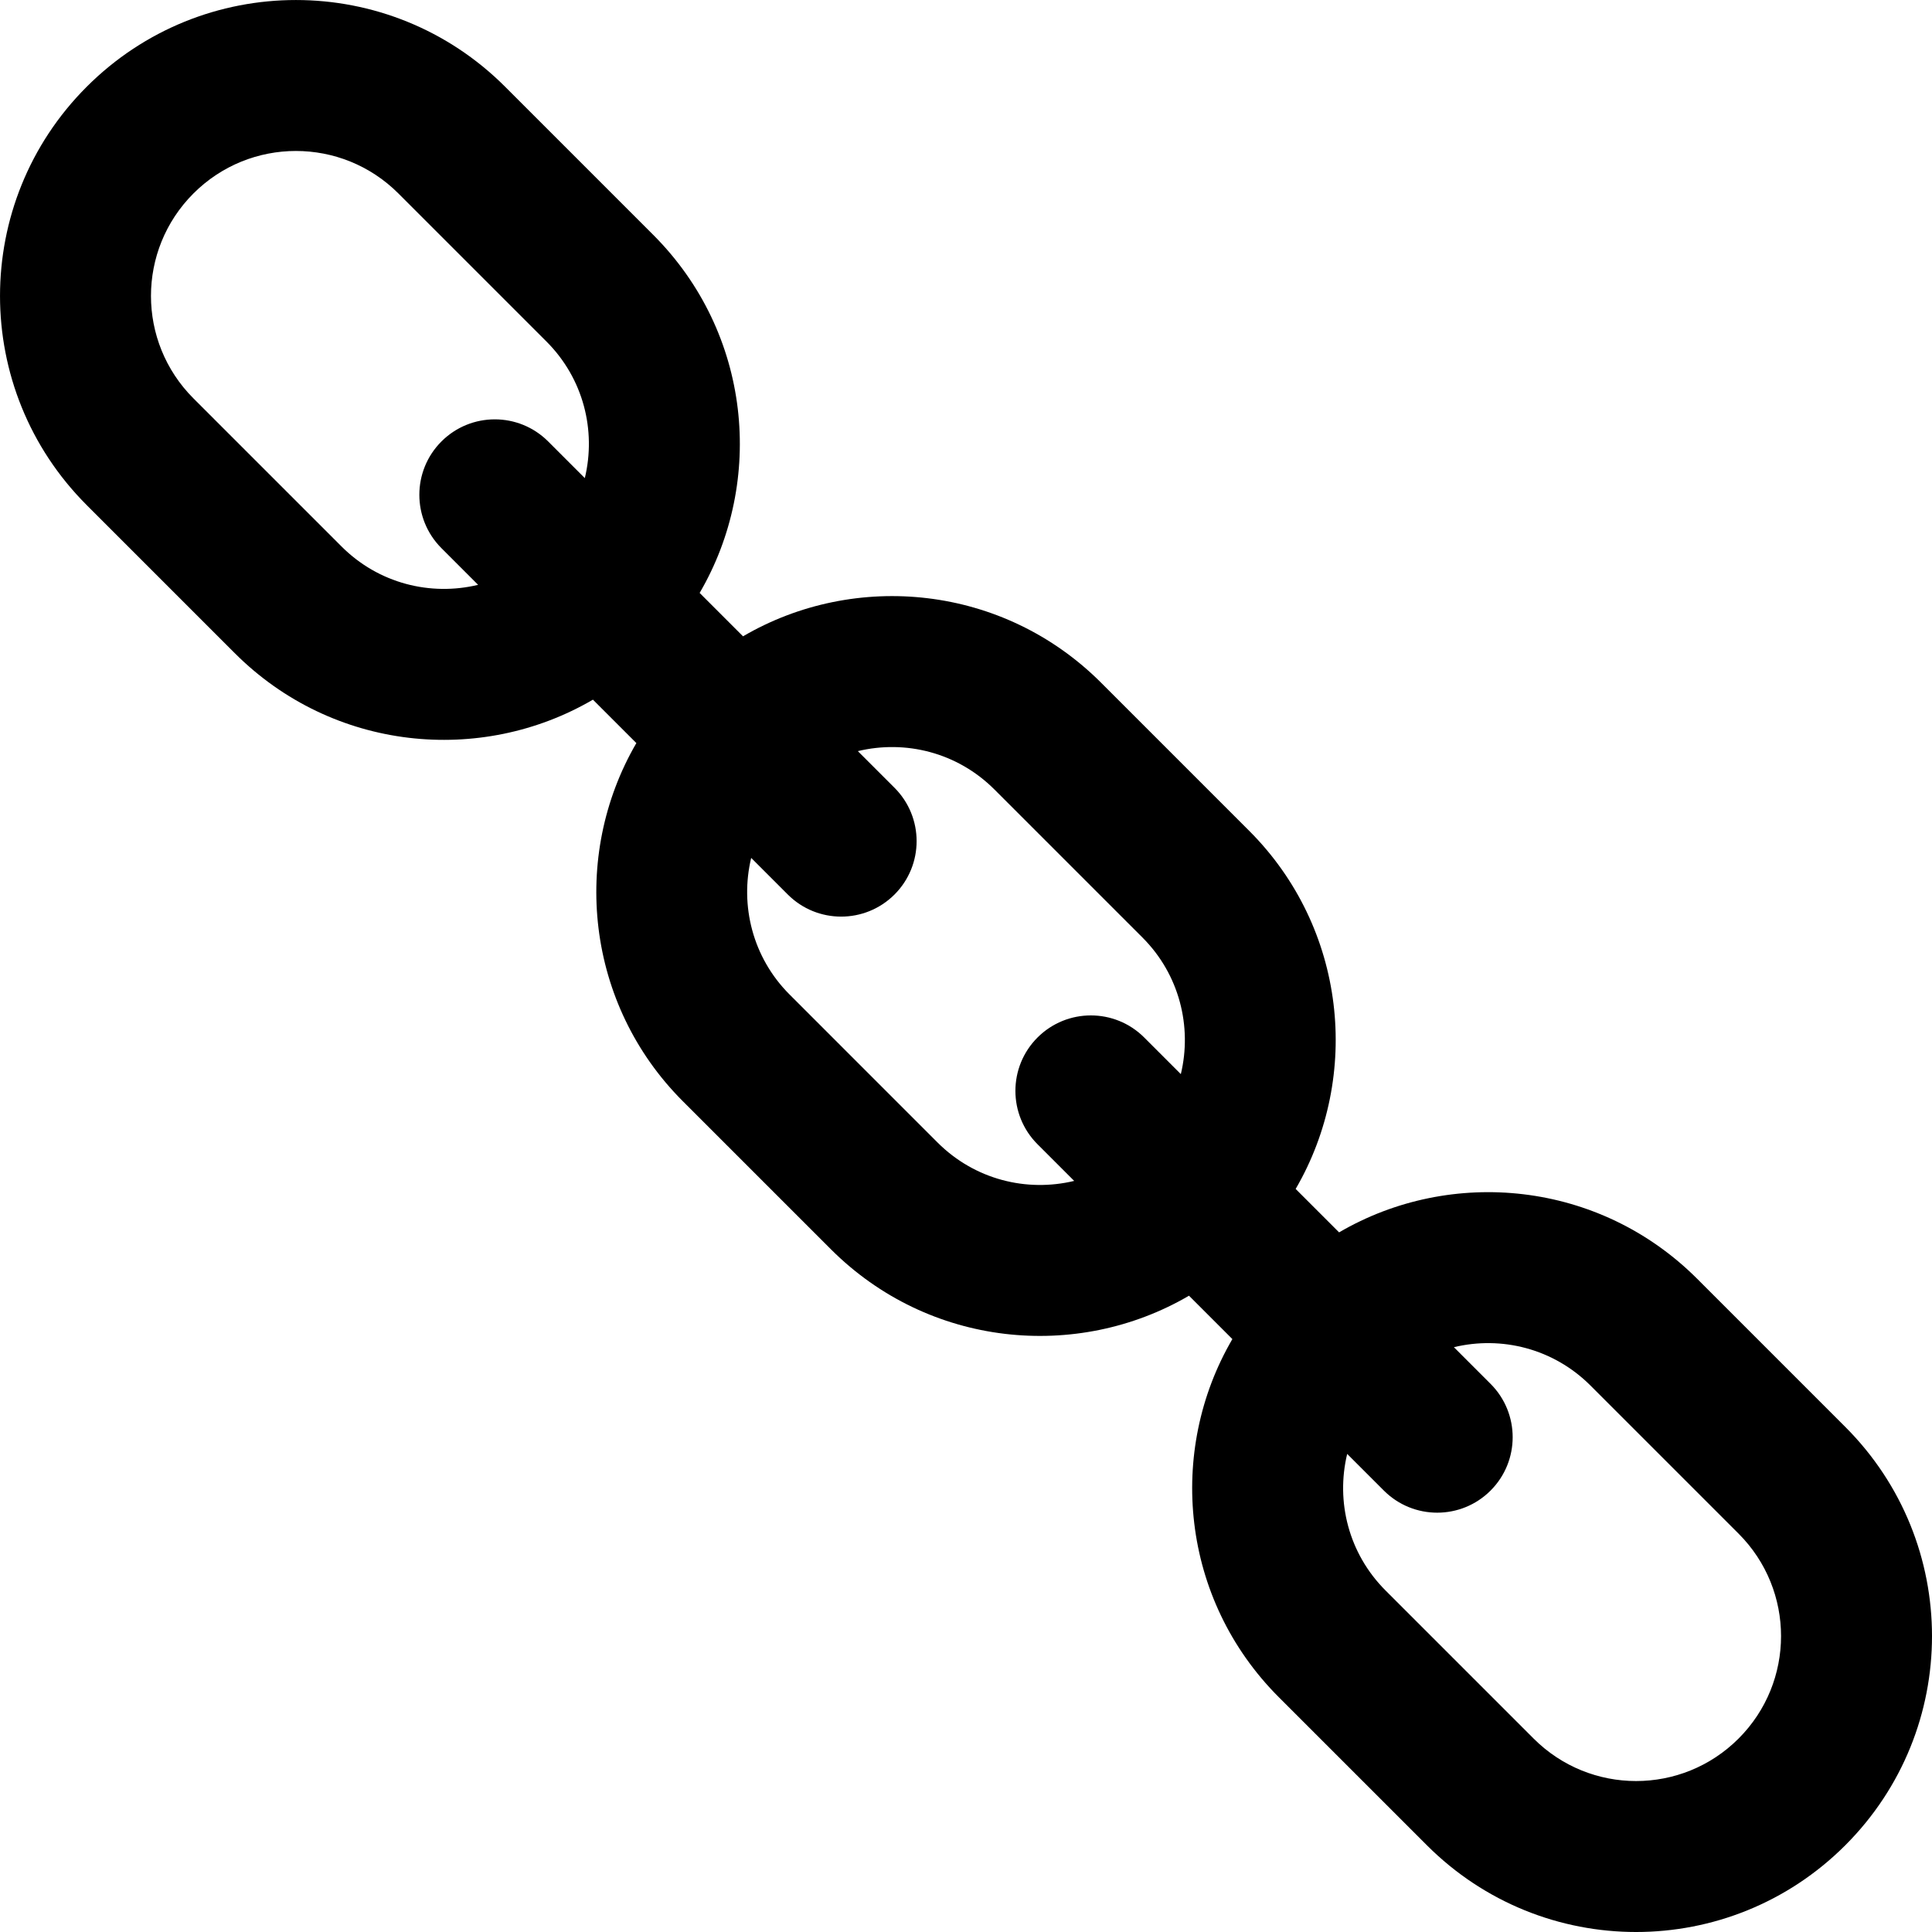 <svg height="512pt" viewBox="0 0 512.001 512" width="512pt" xmlns="http://www.w3.org/2000/svg"><path d="m489.02 378.145-39.23-39.234c-25.977-25.977-65.199-29.699-94.918-12.32l-11.508-11.508c17.469-30.012 13.375-69.223-12.309-94.902l-39.23-39.234c-25.977-25.977-65.199-29.699-94.918-12.316l-11.496-11.5c17.344-29.656 13.703-68.895-12.32-94.914l-39.23-39.234c-30.641-30.637-80.234-30.641-110.879 0-30.641 30.645-30.641 80.234 0 110.879l39.234 39.234c25.977 25.977 65.195 29.699 94.914 12.32l11.512 11.508c-17.473 30.008-13.375 69.219 12.305 94.902l39.234 39.23c25.977 25.977 65.195 29.703 94.914 12.32l11.496 11.496c-17.344 29.66-13.699 68.895 12.32 94.918l39.234 39.23c30.637 30.641 80.23 30.645 110.875 0 30.641-30.641 30.645-80.23 0-110.875zm-334.035-251.441-9.715-9.715c-7.809-7.809-20.473-7.809-28.281 0-7.812 7.809-7.809 20.473 0 28.281l9.715 9.719c-12.605 3.031-26.359-.328-36.203-10.176l-39.234-39.234c-15.008-15.008-15.012-39.301 0-54.312 15.008-15.008 39.301-15.012 54.312 0l39.234 39.234c9.836 9.836 13.207 23.59 10.172 36.203zm157.949 157.949-9.699-9.699c-7.812-7.812-20.473-7.812-28.285 0-7.809 7.809-7.809 20.473 0 28.281l9.719 9.719c-12.605 3.031-26.359-.332-36.207-10.176l-39.23-39.234c-9.797-9.797-13.184-23.613-10.16-36.188l9.699 9.699c7.809 7.809 20.473 7.809 28.285 0 7.809-7.812 7.809-20.473 0-28.285l-9.719-9.715c12.605-3.031 26.359.328 36.207 10.176l39.23 39.23c9.797 9.797 13.184 23.613 10.16 36.191zm147.805 176.086c-15.008 15.008-39.301 15.012-54.312 0l-39.234-39.234c-9.836-9.836-13.207-23.59-10.176-36.203l9.719 9.715c7.809 7.812 20.473 7.812 28.281 0 7.809-7.809 7.809-20.473 0-28.281l-9.719-9.719c12.609-3.031 26.359.332 36.207 10.176l39.234 39.234c15.008 15.008 15.012 39.301 0 54.312zm0 0"/></svg>